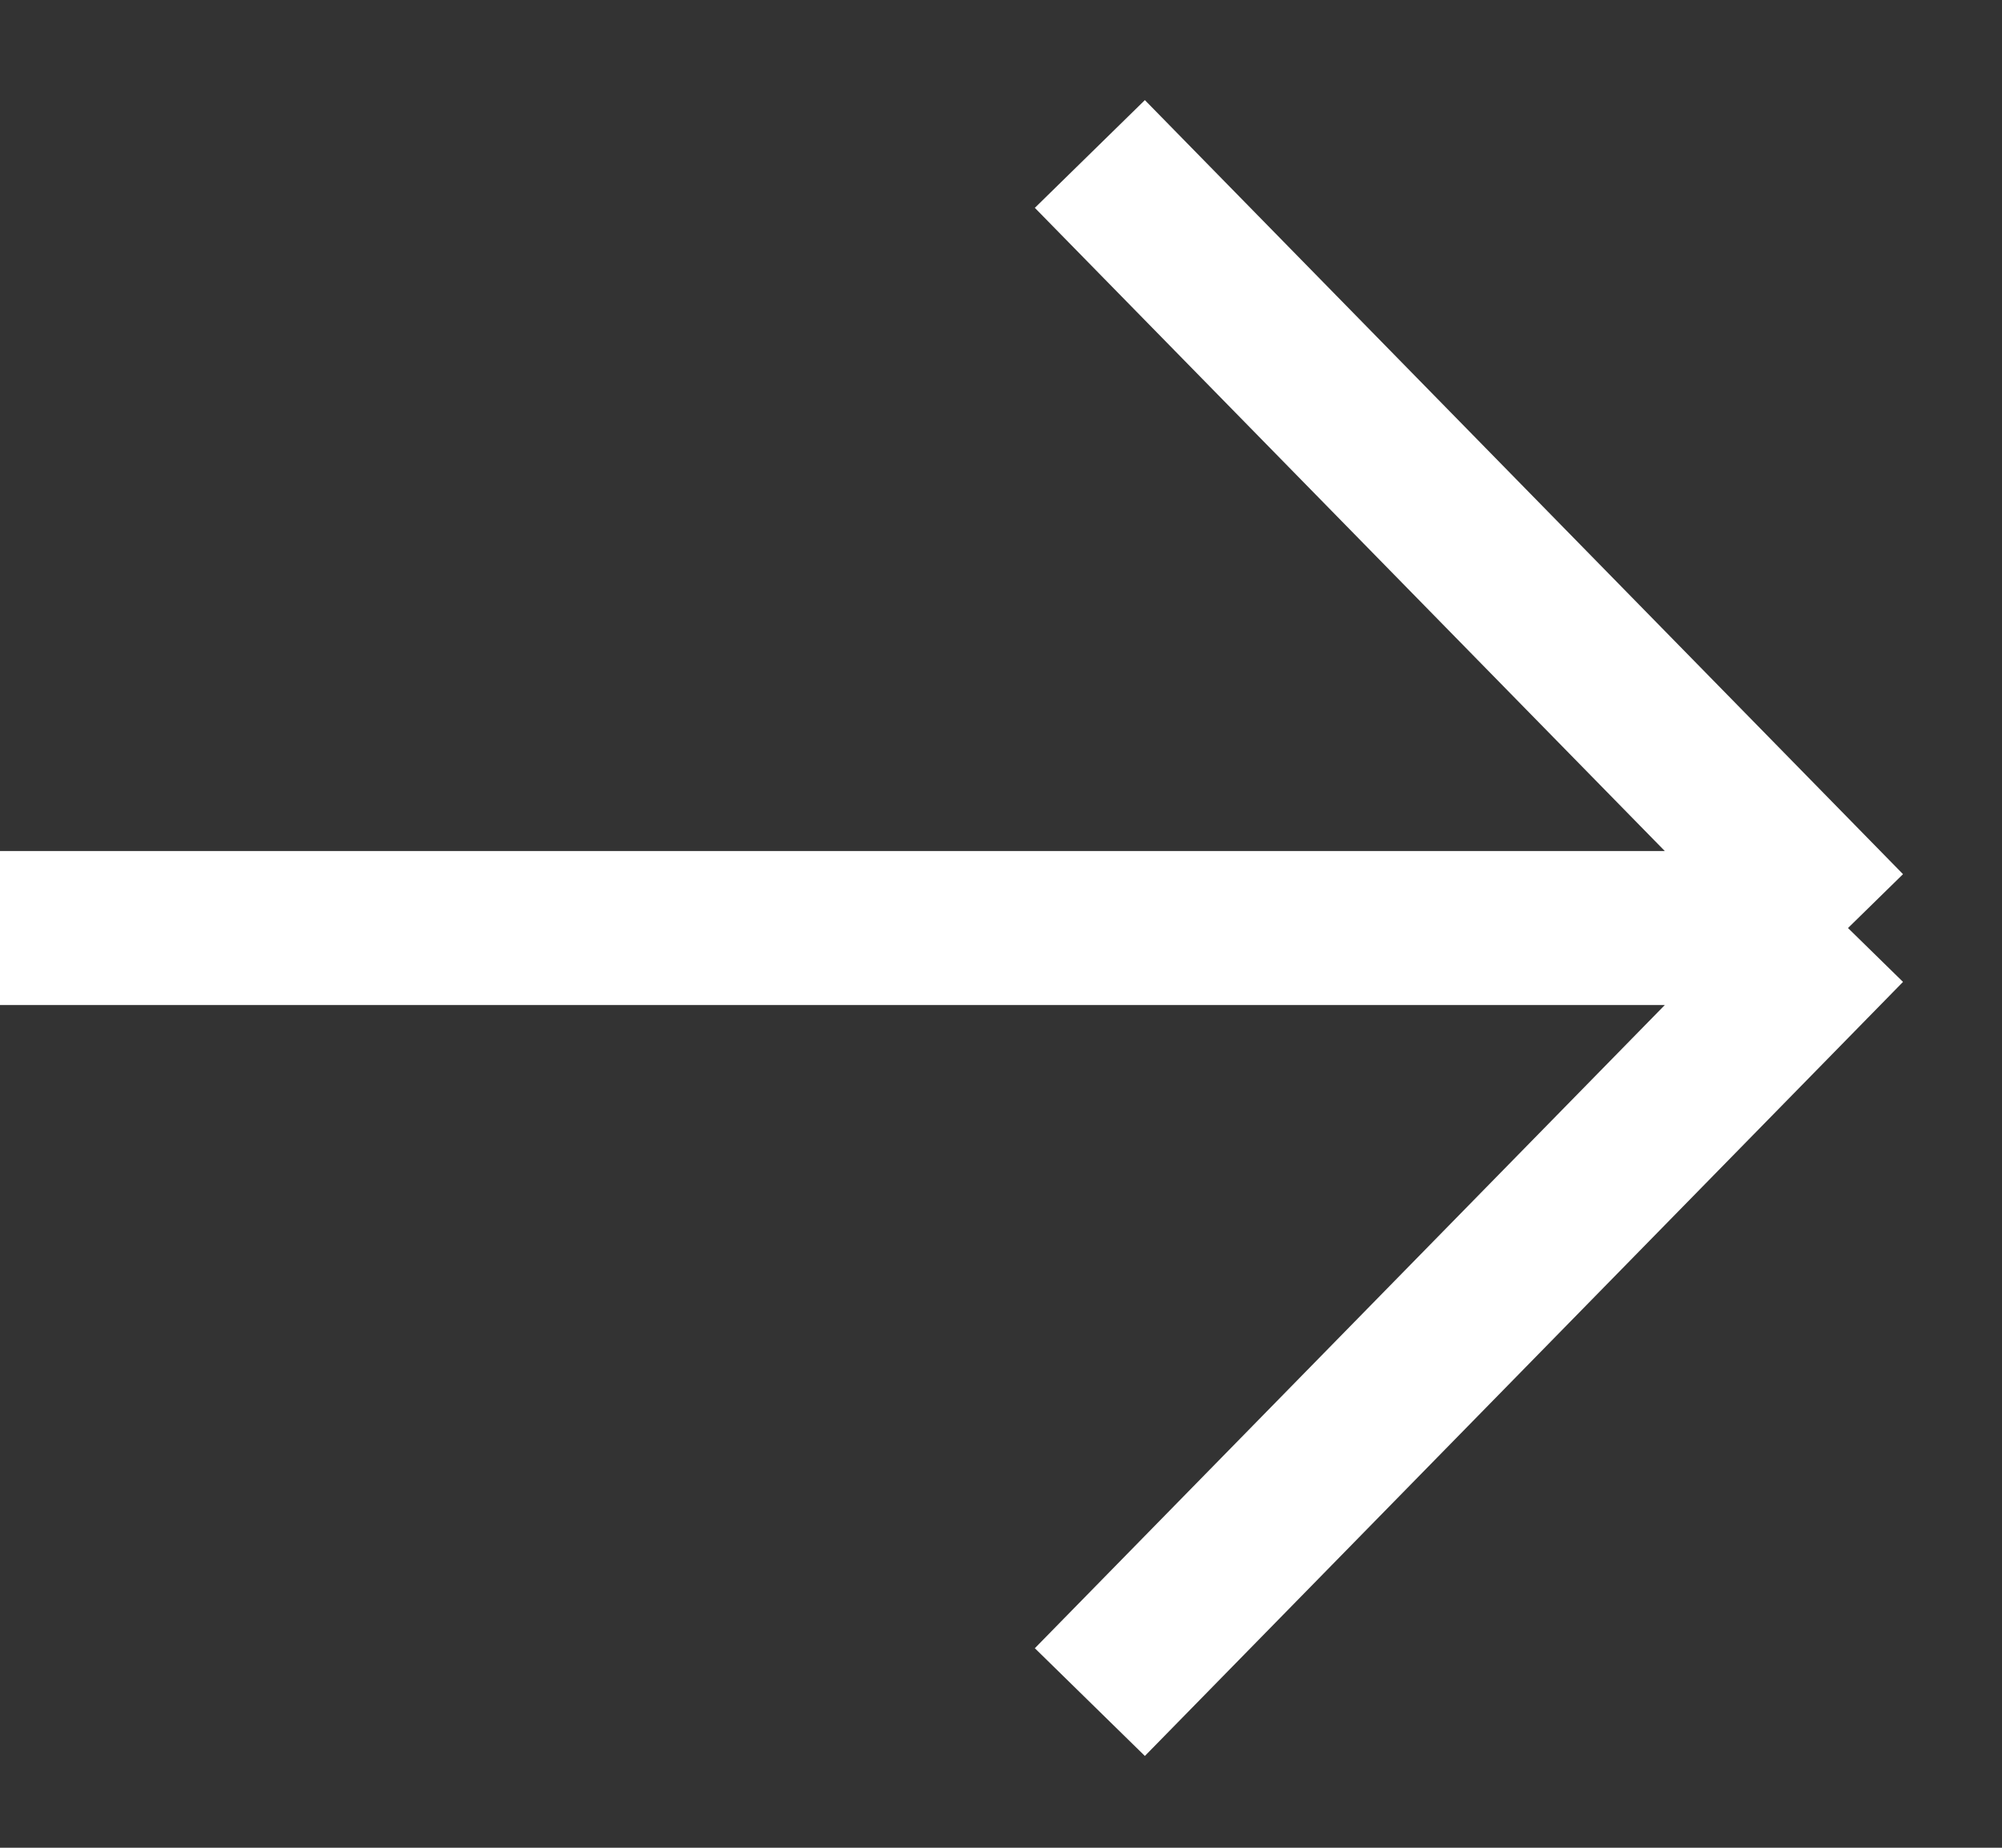 <svg width="13" height="12" viewBox="0 0 13 12" fill="none" xmlns="http://www.w3.org/2000/svg">
<rect x="0" y="0" width="13" height="12" fill="#333333" stroke="none"/>
<path d="M7.077 1L12 6.027M12 6.027L7.077 11.054M12 6.027L5.36442e-07 6.027" stroke="white"/>
</svg>
